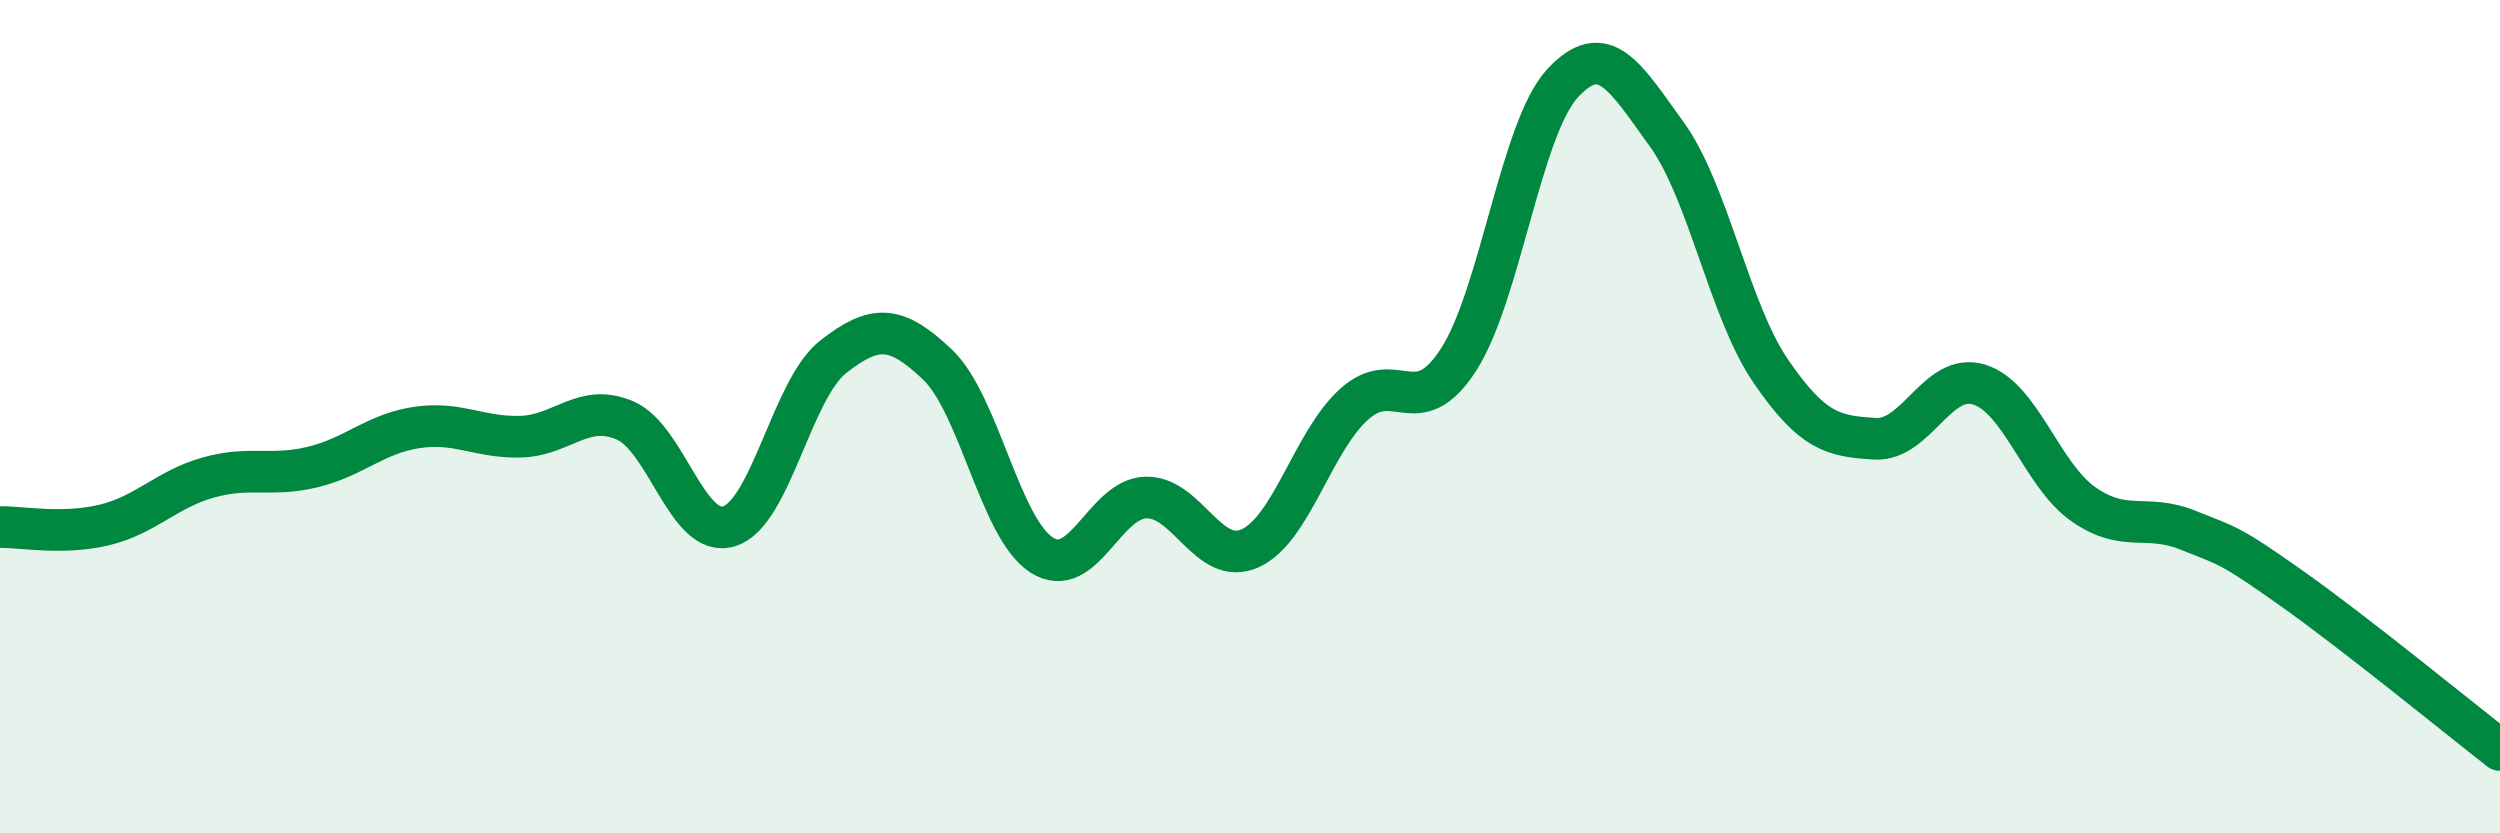 
    <svg width="60" height="20" viewBox="0 0 60 20" xmlns="http://www.w3.org/2000/svg">
      <path
        d="M 0,12.65 C 0.5,12.64 1.5,12.84 2.5,12.6 C 3.5,12.36 4,11.74 5,11.46 C 6,11.18 6.5,11.45 7.5,11.21 C 8.5,10.97 9,10.41 10,10.26 C 11,10.11 11.5,10.51 12.5,10.48 C 13.5,10.45 14,9.66 15,10.09 C 16,10.52 16.5,12.94 17.5,12.63 C 18.5,12.32 19,9.34 20,8.56 C 21,7.78 21.5,7.8 22.5,8.75 C 23.5,9.7 24,12.68 25,13.32 C 26,13.96 26.5,11.97 27.5,11.94 C 28.5,11.91 29,13.61 30,13.16 C 31,12.71 31.5,10.6 32.5,9.7 C 33.5,8.8 34,10.18 35,8.64 C 36,7.1 36.5,3.08 37.5,2 C 38.5,0.92 39,1.84 40,3.22 C 41,4.6 41.5,7.45 42.5,8.91 C 43.5,10.37 44,10.47 45,10.53 C 46,10.59 46.5,8.92 47.5,9.23 C 48.5,9.54 49,11.4 50,12.1 C 51,12.8 51.5,12.32 52.5,12.72 C 53.5,13.12 53.5,13.06 55,14.12 C 56.5,15.18 59,17.22 60,18L60 20L0 20Z"
        fill="#008740"
        opacity="0.1"
        stroke-linecap="round"
        stroke-linejoin="round"
      />
      <path
        d="M 0,12.65 C 0.5,12.64 1.5,12.84 2.5,12.6 C 3.5,12.36 4,11.74 5,11.46 C 6,11.18 6.5,11.45 7.5,11.21 C 8.5,10.97 9,10.41 10,10.26 C 11,10.11 11.5,10.51 12.5,10.48 C 13.5,10.45 14,9.66 15,10.09 C 16,10.52 16.5,12.94 17.5,12.63 C 18.5,12.32 19,9.34 20,8.56 C 21,7.78 21.5,7.8 22.5,8.75 C 23.5,9.7 24,12.68 25,13.32 C 26,13.96 26.5,11.97 27.5,11.94 C 28.5,11.91 29,13.61 30,13.16 C 31,12.71 31.5,10.6 32.5,9.7 C 33.5,8.8 34,10.18 35,8.64 C 36,7.1 36.5,3.08 37.5,2 C 38.5,0.92 39,1.84 40,3.22 C 41,4.6 41.5,7.45 42.5,8.91 C 43.5,10.37 44,10.47 45,10.53 C 46,10.59 46.5,8.92 47.5,9.23 C 48.5,9.54 49,11.4 50,12.1 C 51,12.8 51.5,12.32 52.5,12.72 C 53.5,13.12 53.5,13.06 55,14.12 C 56.5,15.18 59,17.22 60,18"
        stroke="#008740"
        stroke-width="1"
        fill="none"
        stroke-linecap="round"
        stroke-linejoin="round"
      />
    </svg>
  